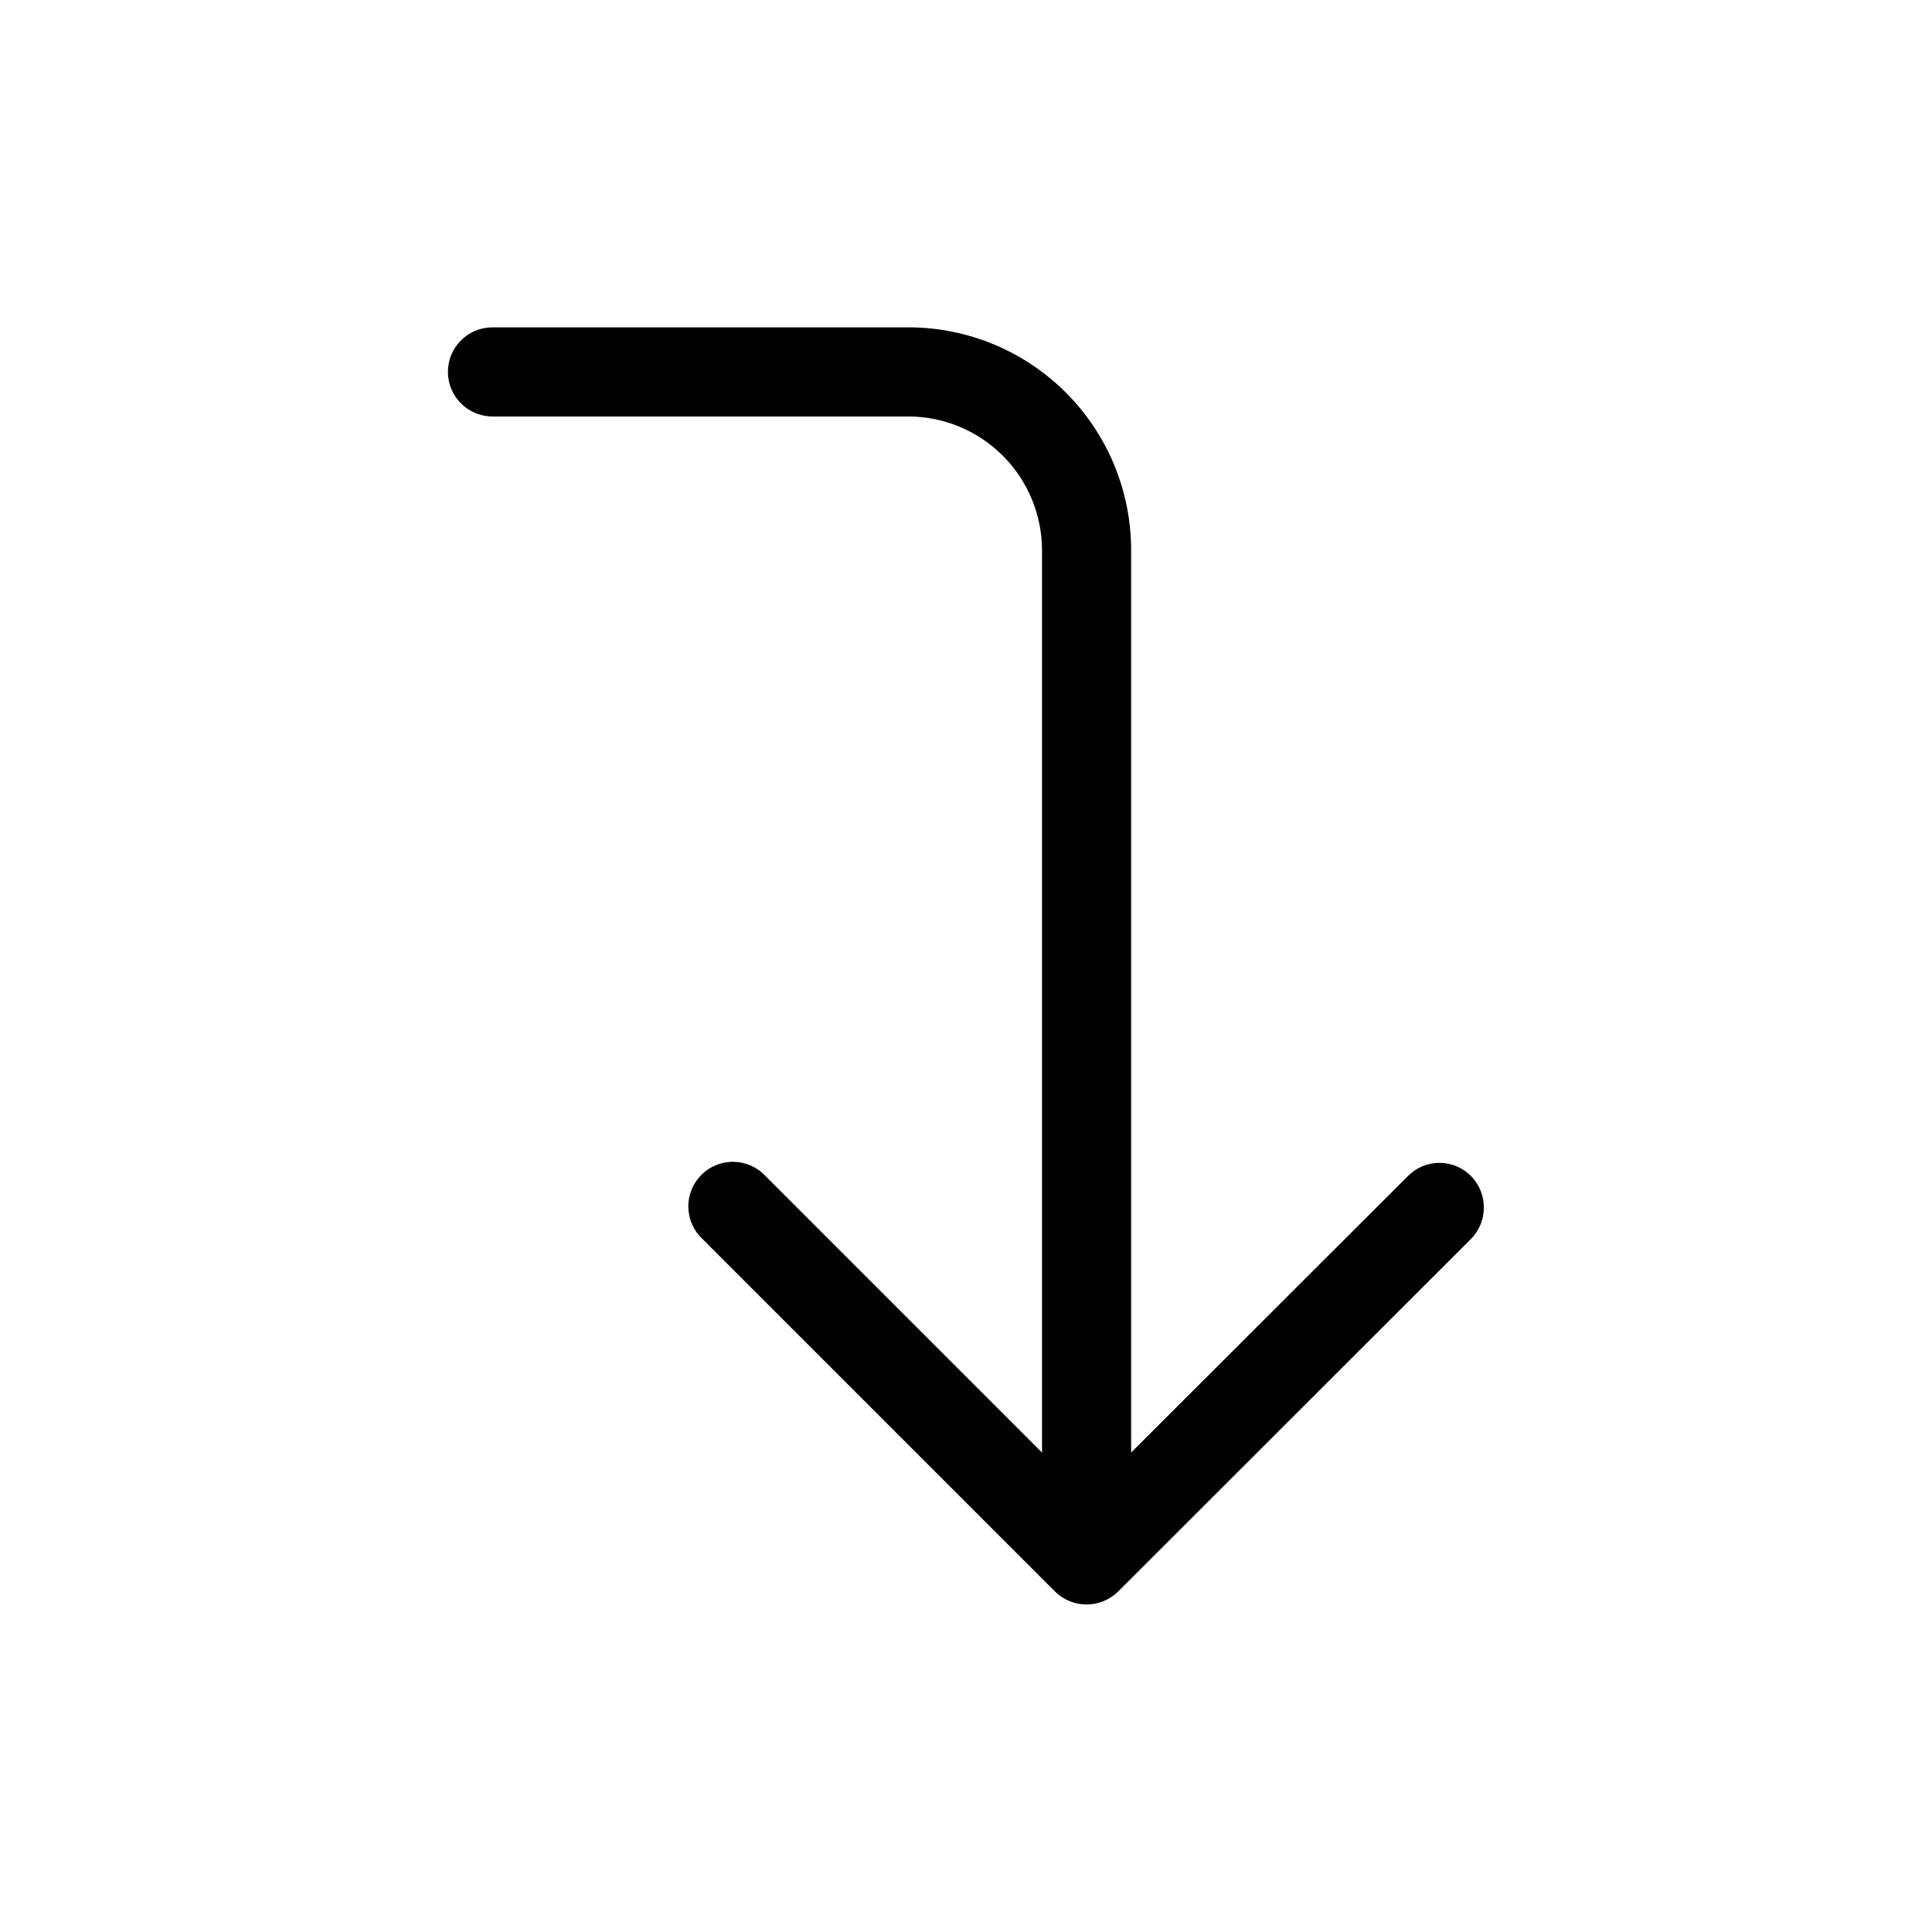 <?xml version="1.0" encoding="UTF-8"?>
<!-- Uploaded to: ICON Repo, www.svgrepo.com, Generator: ICON Repo Mixer Tools -->
<svg fill="#000000" width="800px" height="800px" version="1.1" viewBox="144 144 512 512" xmlns="http://www.w3.org/2000/svg">
 <path d="m533.82 455.65c-2.203-2.231-5.211-3.484-8.344-3.484-3.137 0-6.144 1.254-8.348 3.484l-73.367 73.289v-239.15c0-15.656-6.219-30.676-17.293-41.746-11.07-11.074-26.086-17.293-41.746-17.293h-110.21c-6.523 0-11.809 5.285-11.809 11.809 0 6.519 5.285 11.809 11.809 11.809h110.21c9.391 0.02 18.387 3.758 25.027 10.398 6.637 6.637 10.375 15.637 10.398 25.023v239.15l-73.289-73.289c-2.184-2.344-5.227-3.699-8.43-3.754-3.207-0.059-6.293 1.191-8.559 3.457s-3.516 5.352-3.457 8.555c0.055 3.207 1.41 6.25 3.754 8.434l93.441 93.441c4.629 4.559 12.062 4.559 16.691 0l93.52-93.441c4.559-4.629 4.559-12.062 0-16.691z"/>
</svg>